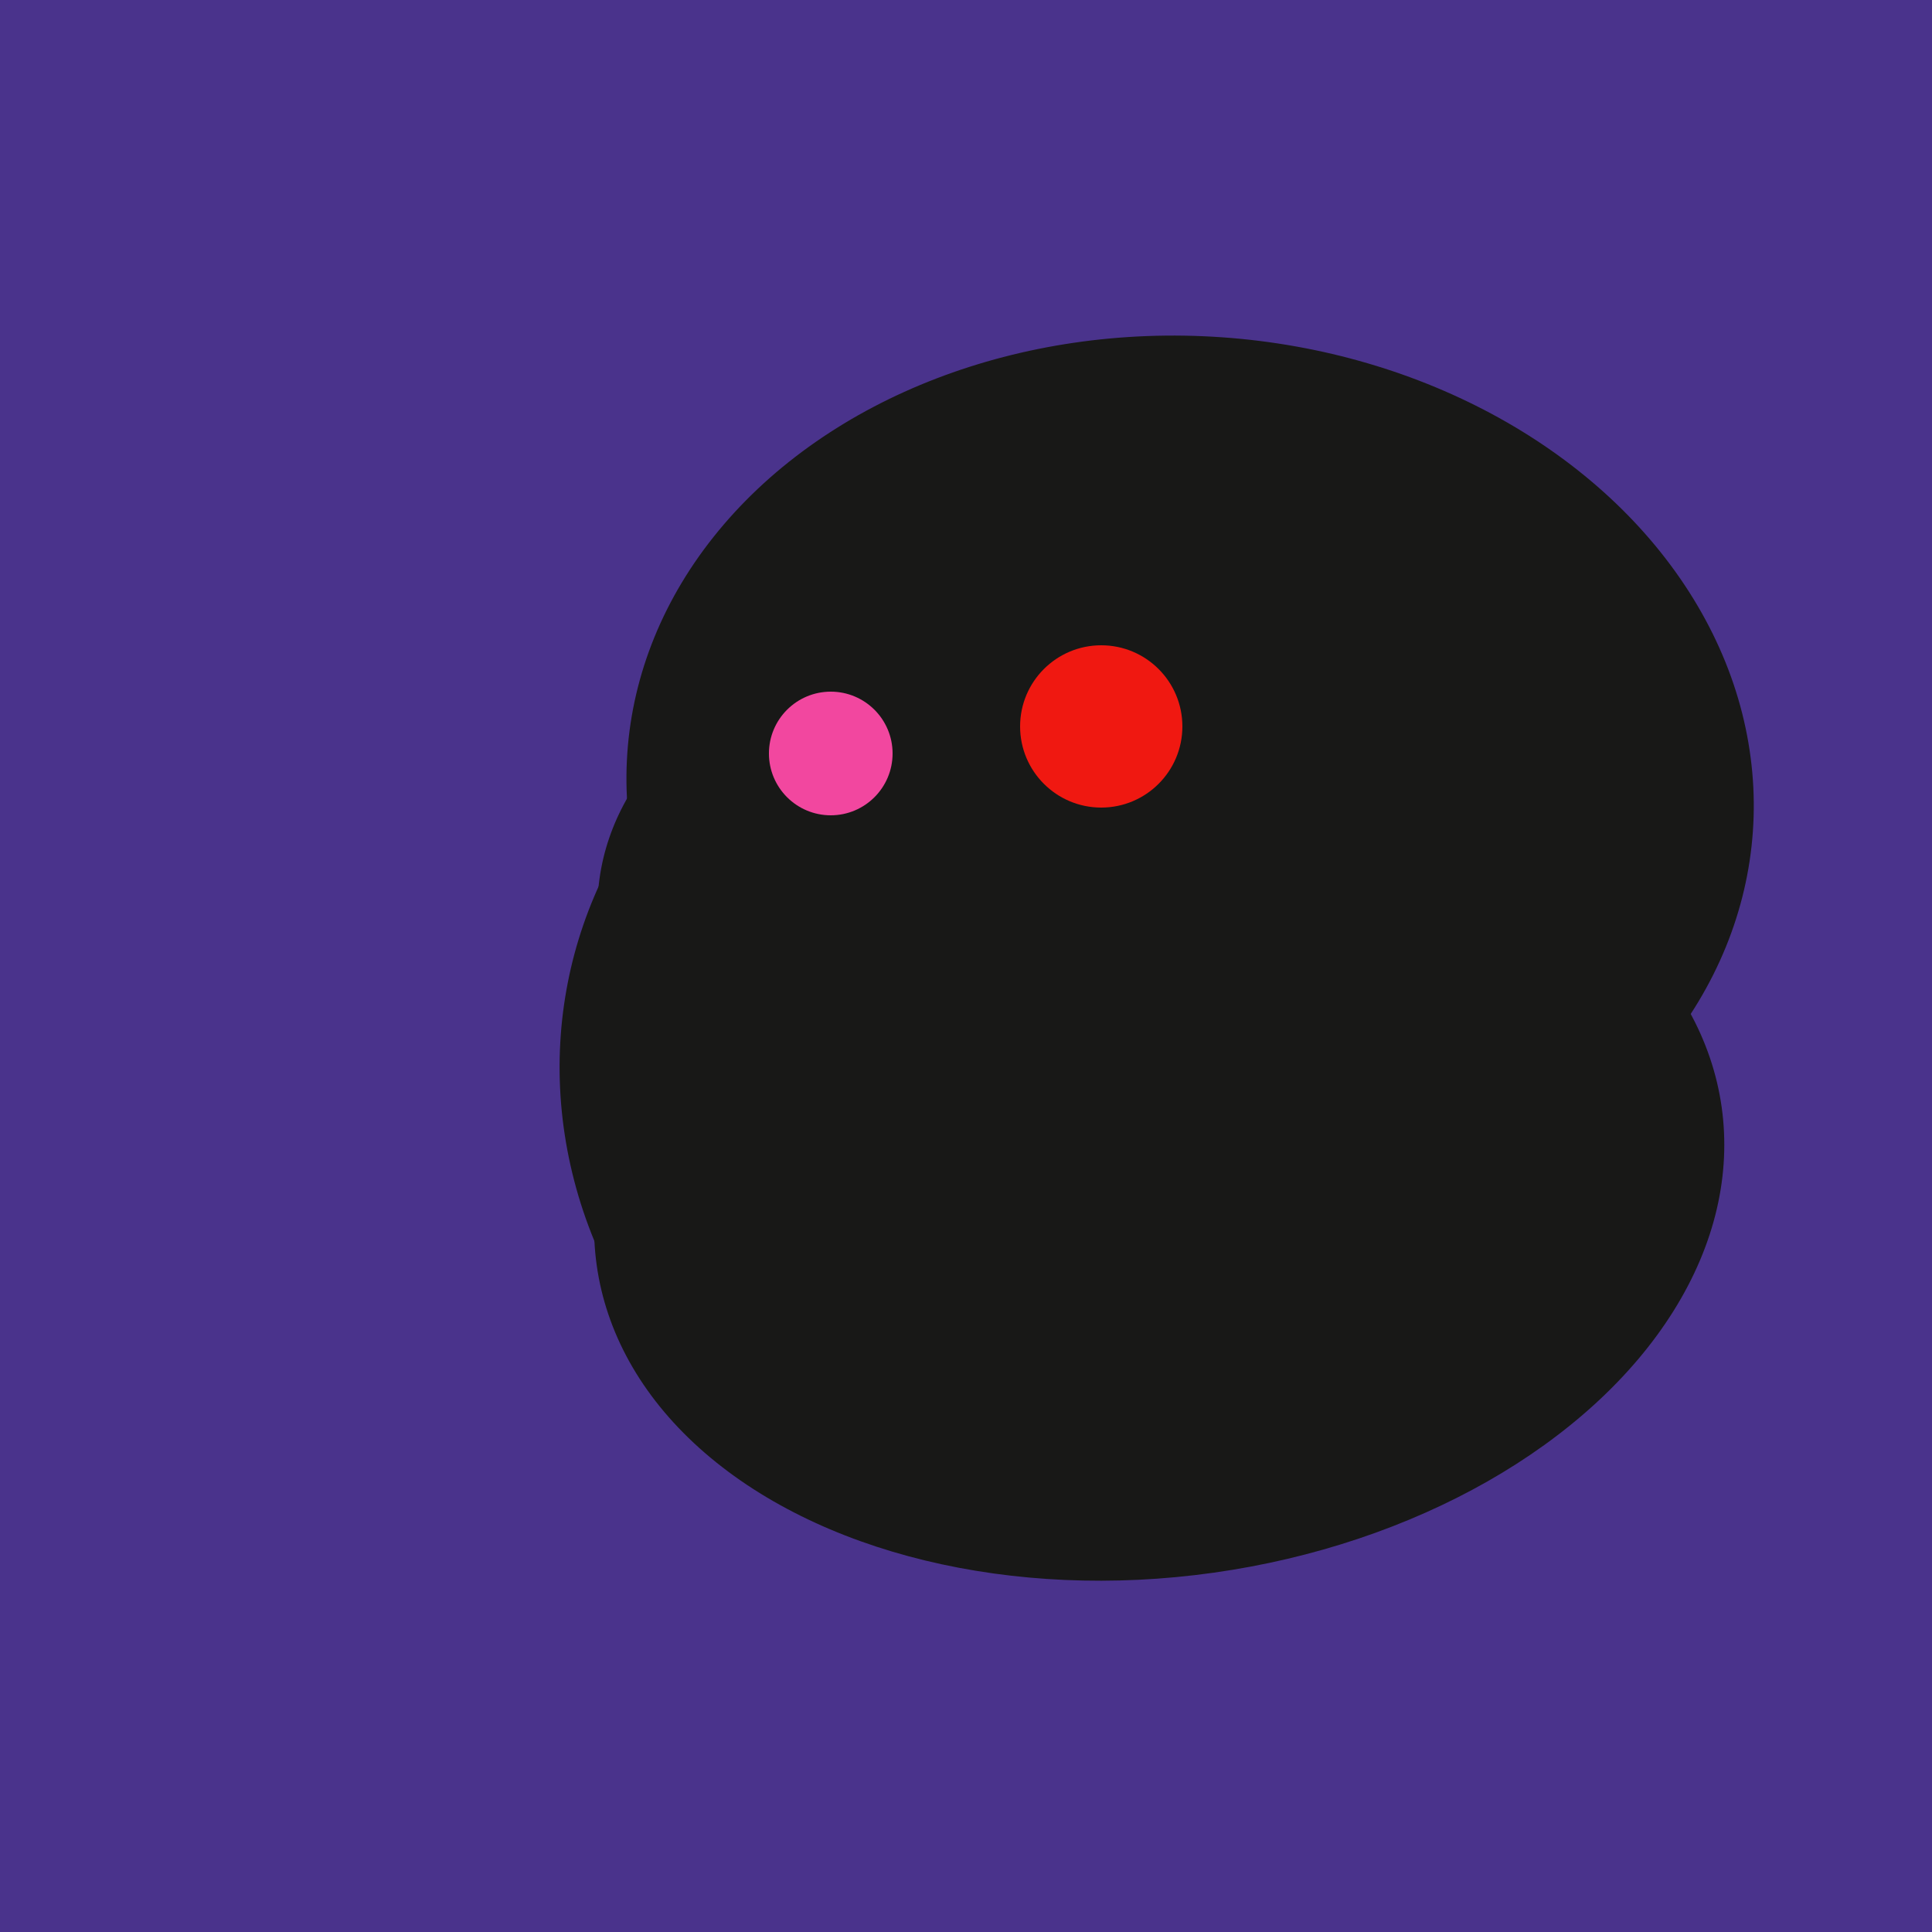 <svg width="500" height="500" xmlns="http://www.w3.org/2000/svg"><rect width="500" height="500" fill="#4a338c"/><ellipse cx="272" cy="281" rx="120" ry="128" transform="rotate(289, 272, 281)" fill="rgb(24,24,23)"/><ellipse cx="300" cy="307" rx="101" ry="147" transform="rotate(262, 300, 307)" fill="rgb(24,24,23)"/><ellipse cx="308" cy="205" rx="118" ry="146" transform="rotate(274, 308, 205)" fill="rgb(24,24,23)"/><ellipse cx="274" cy="244" rx="82" ry="120" transform="rotate(278, 274, 244)" fill="rgb(24,24,23)"/><circle cx="215" cy="195" r="16" fill="rgb(242,71,159)" /><circle cx="285" cy="188" r="21" fill="rgb(240,24,17)" /></svg>